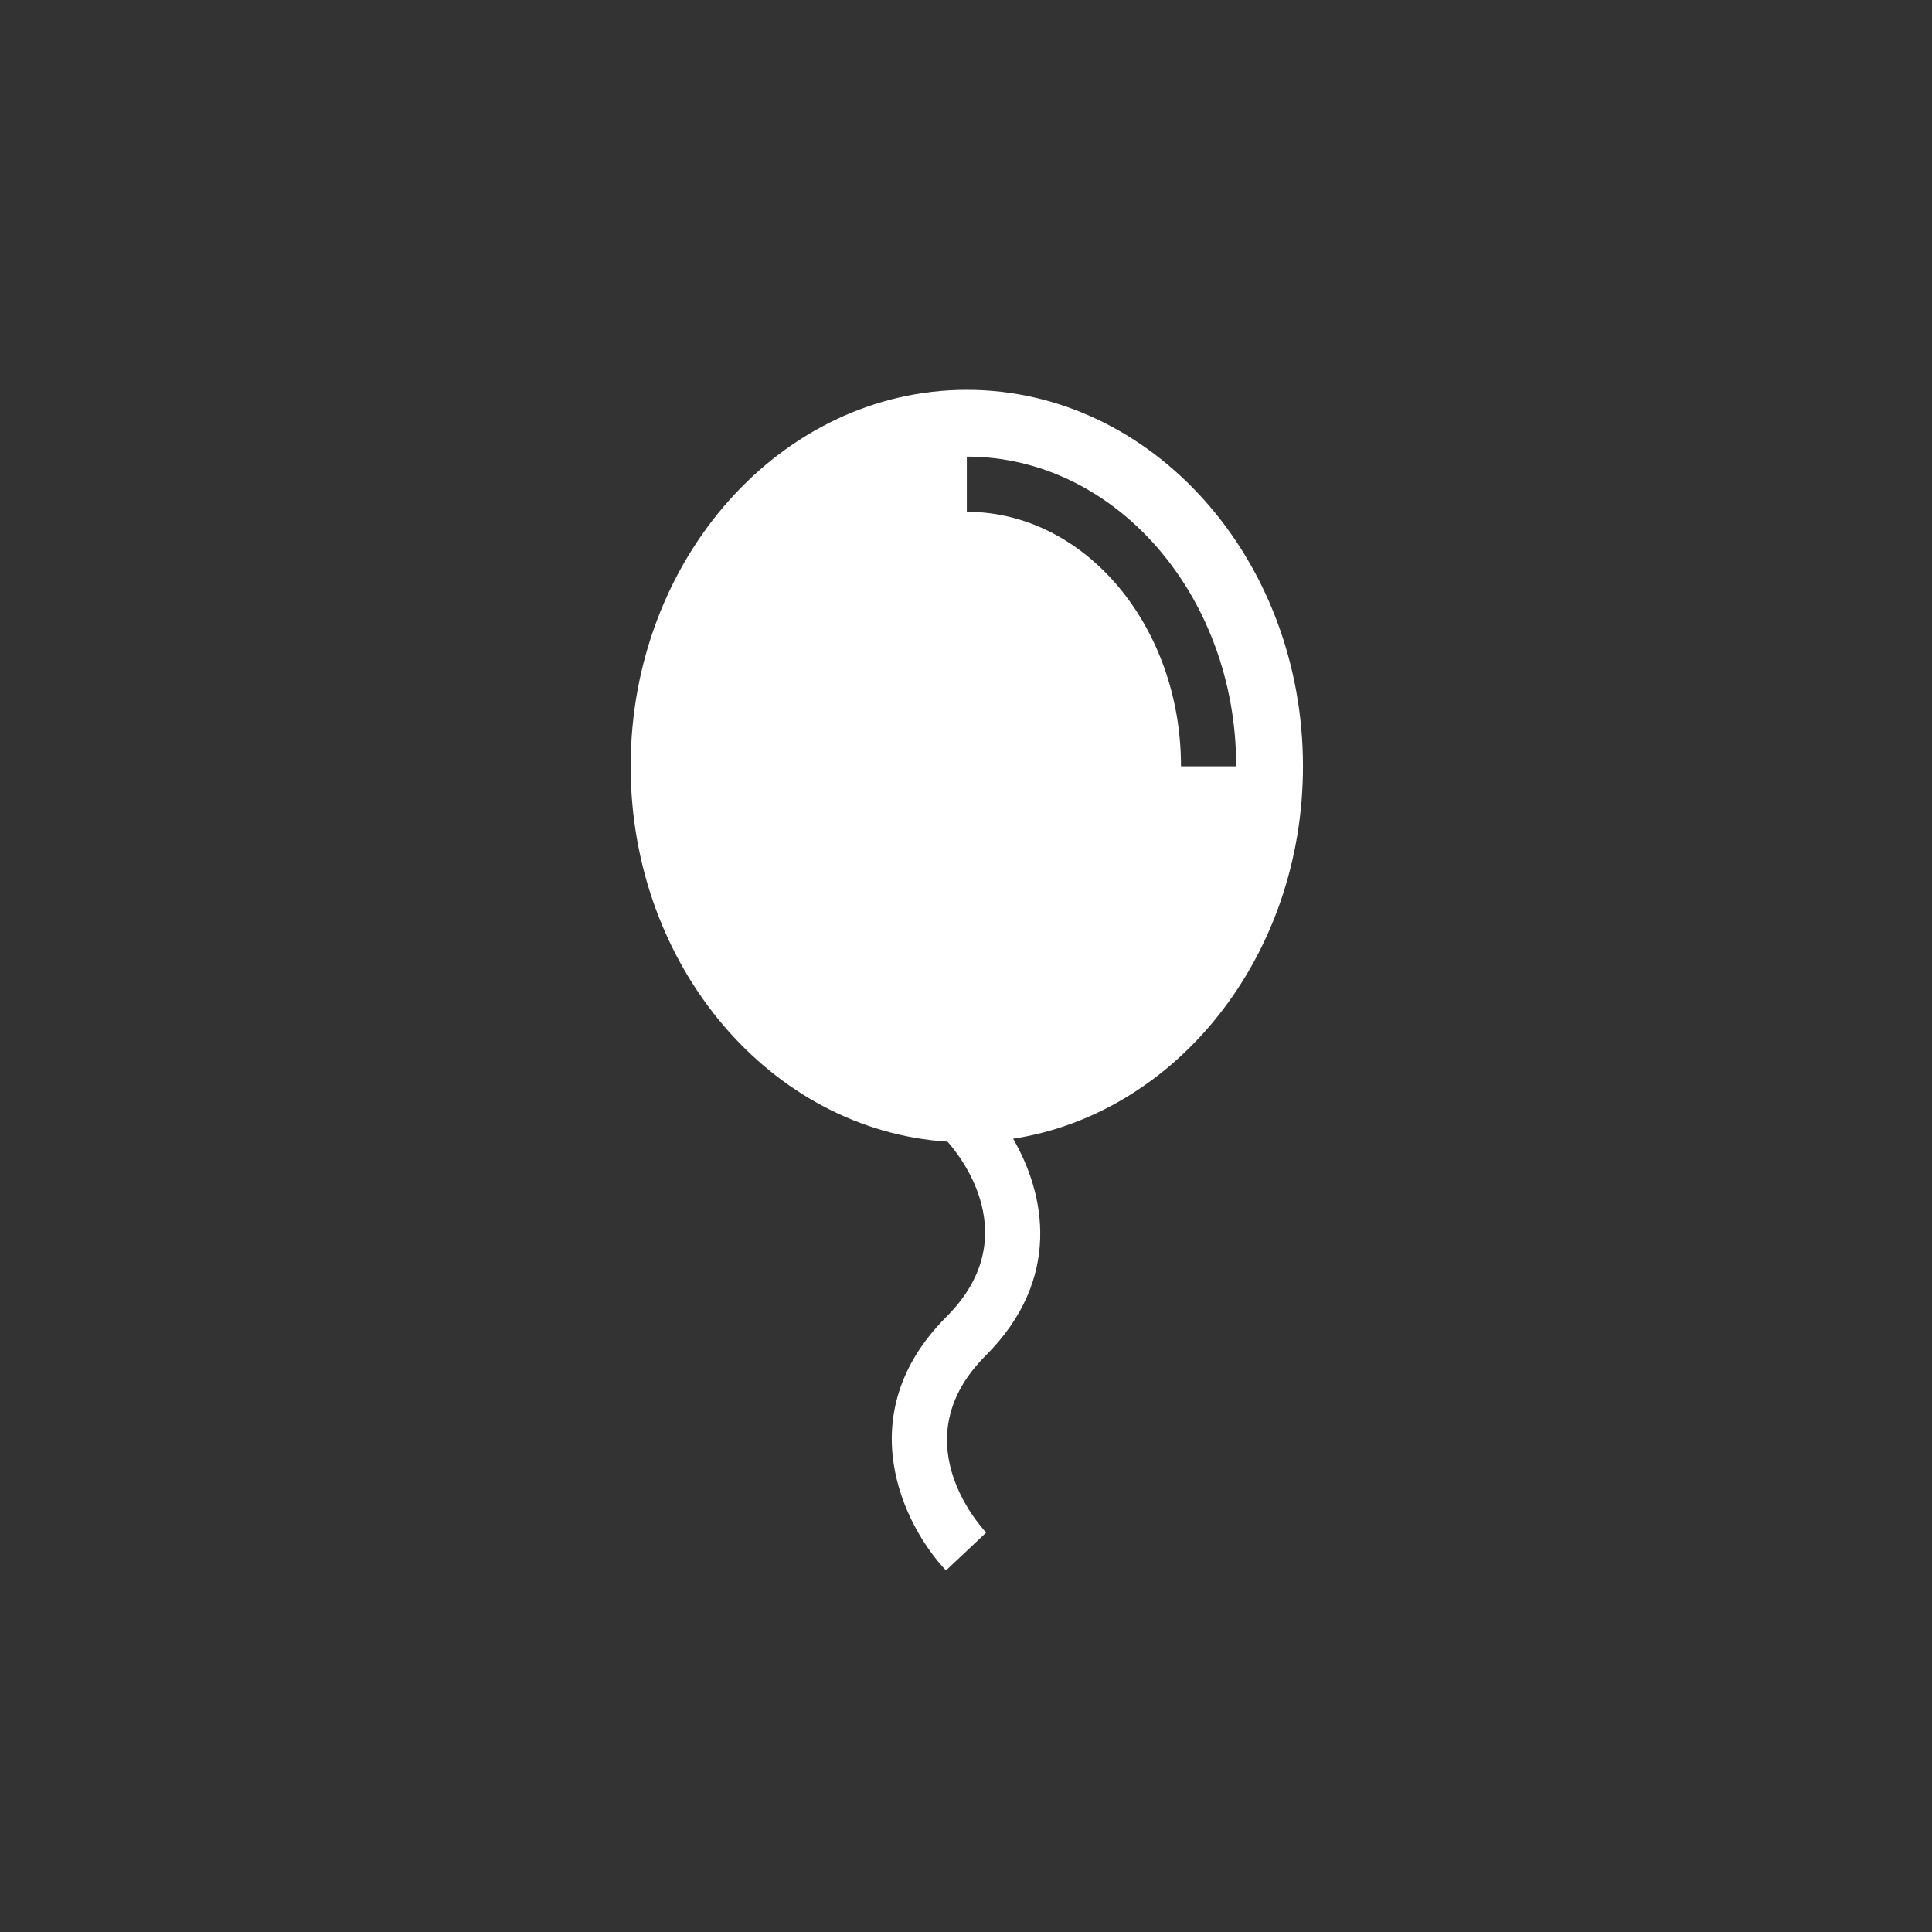 <?xml version="1.0" encoding="utf-8"?>
<svg version="1.1" xmlns="http://www.w3.org/2000/svg" xmlns:xlink="http://www.w3.org/1999/xlink" x="0px" y="0px"
	 viewBox="0 0 70 70" enable-background="new 0 0 70 70" xml:space="preserve">
<rect x="0" y="0" width="70" height="70" fill="#333333" stroke="none"/>
<path fill="#FFFFFF" d="M47.209,27.765c0-7.521-5.464-13.64-12.18-13.64S22.85,20.244,22.85,27.765
	c0,7.257,5.091,13.191,11.482,13.6c0.49,0.552,2.821,3.481-0.038,6.341c-3.543,3.543-1.562,7.564-0.019,9.194
	l1.456-1.372c-0.317-0.341-3.015-3.415-0.022-6.408c2.793-2.793,2.15-5.879,0.998-7.861
	C42.629,40.34,47.209,34.647,47.209,27.765z M35.03,18.544v-2c5.382,0,9.76,5.033,9.76,11.221h-2
	C42.789,22.681,39.308,18.544,35.03,18.544z"/>
</svg>
